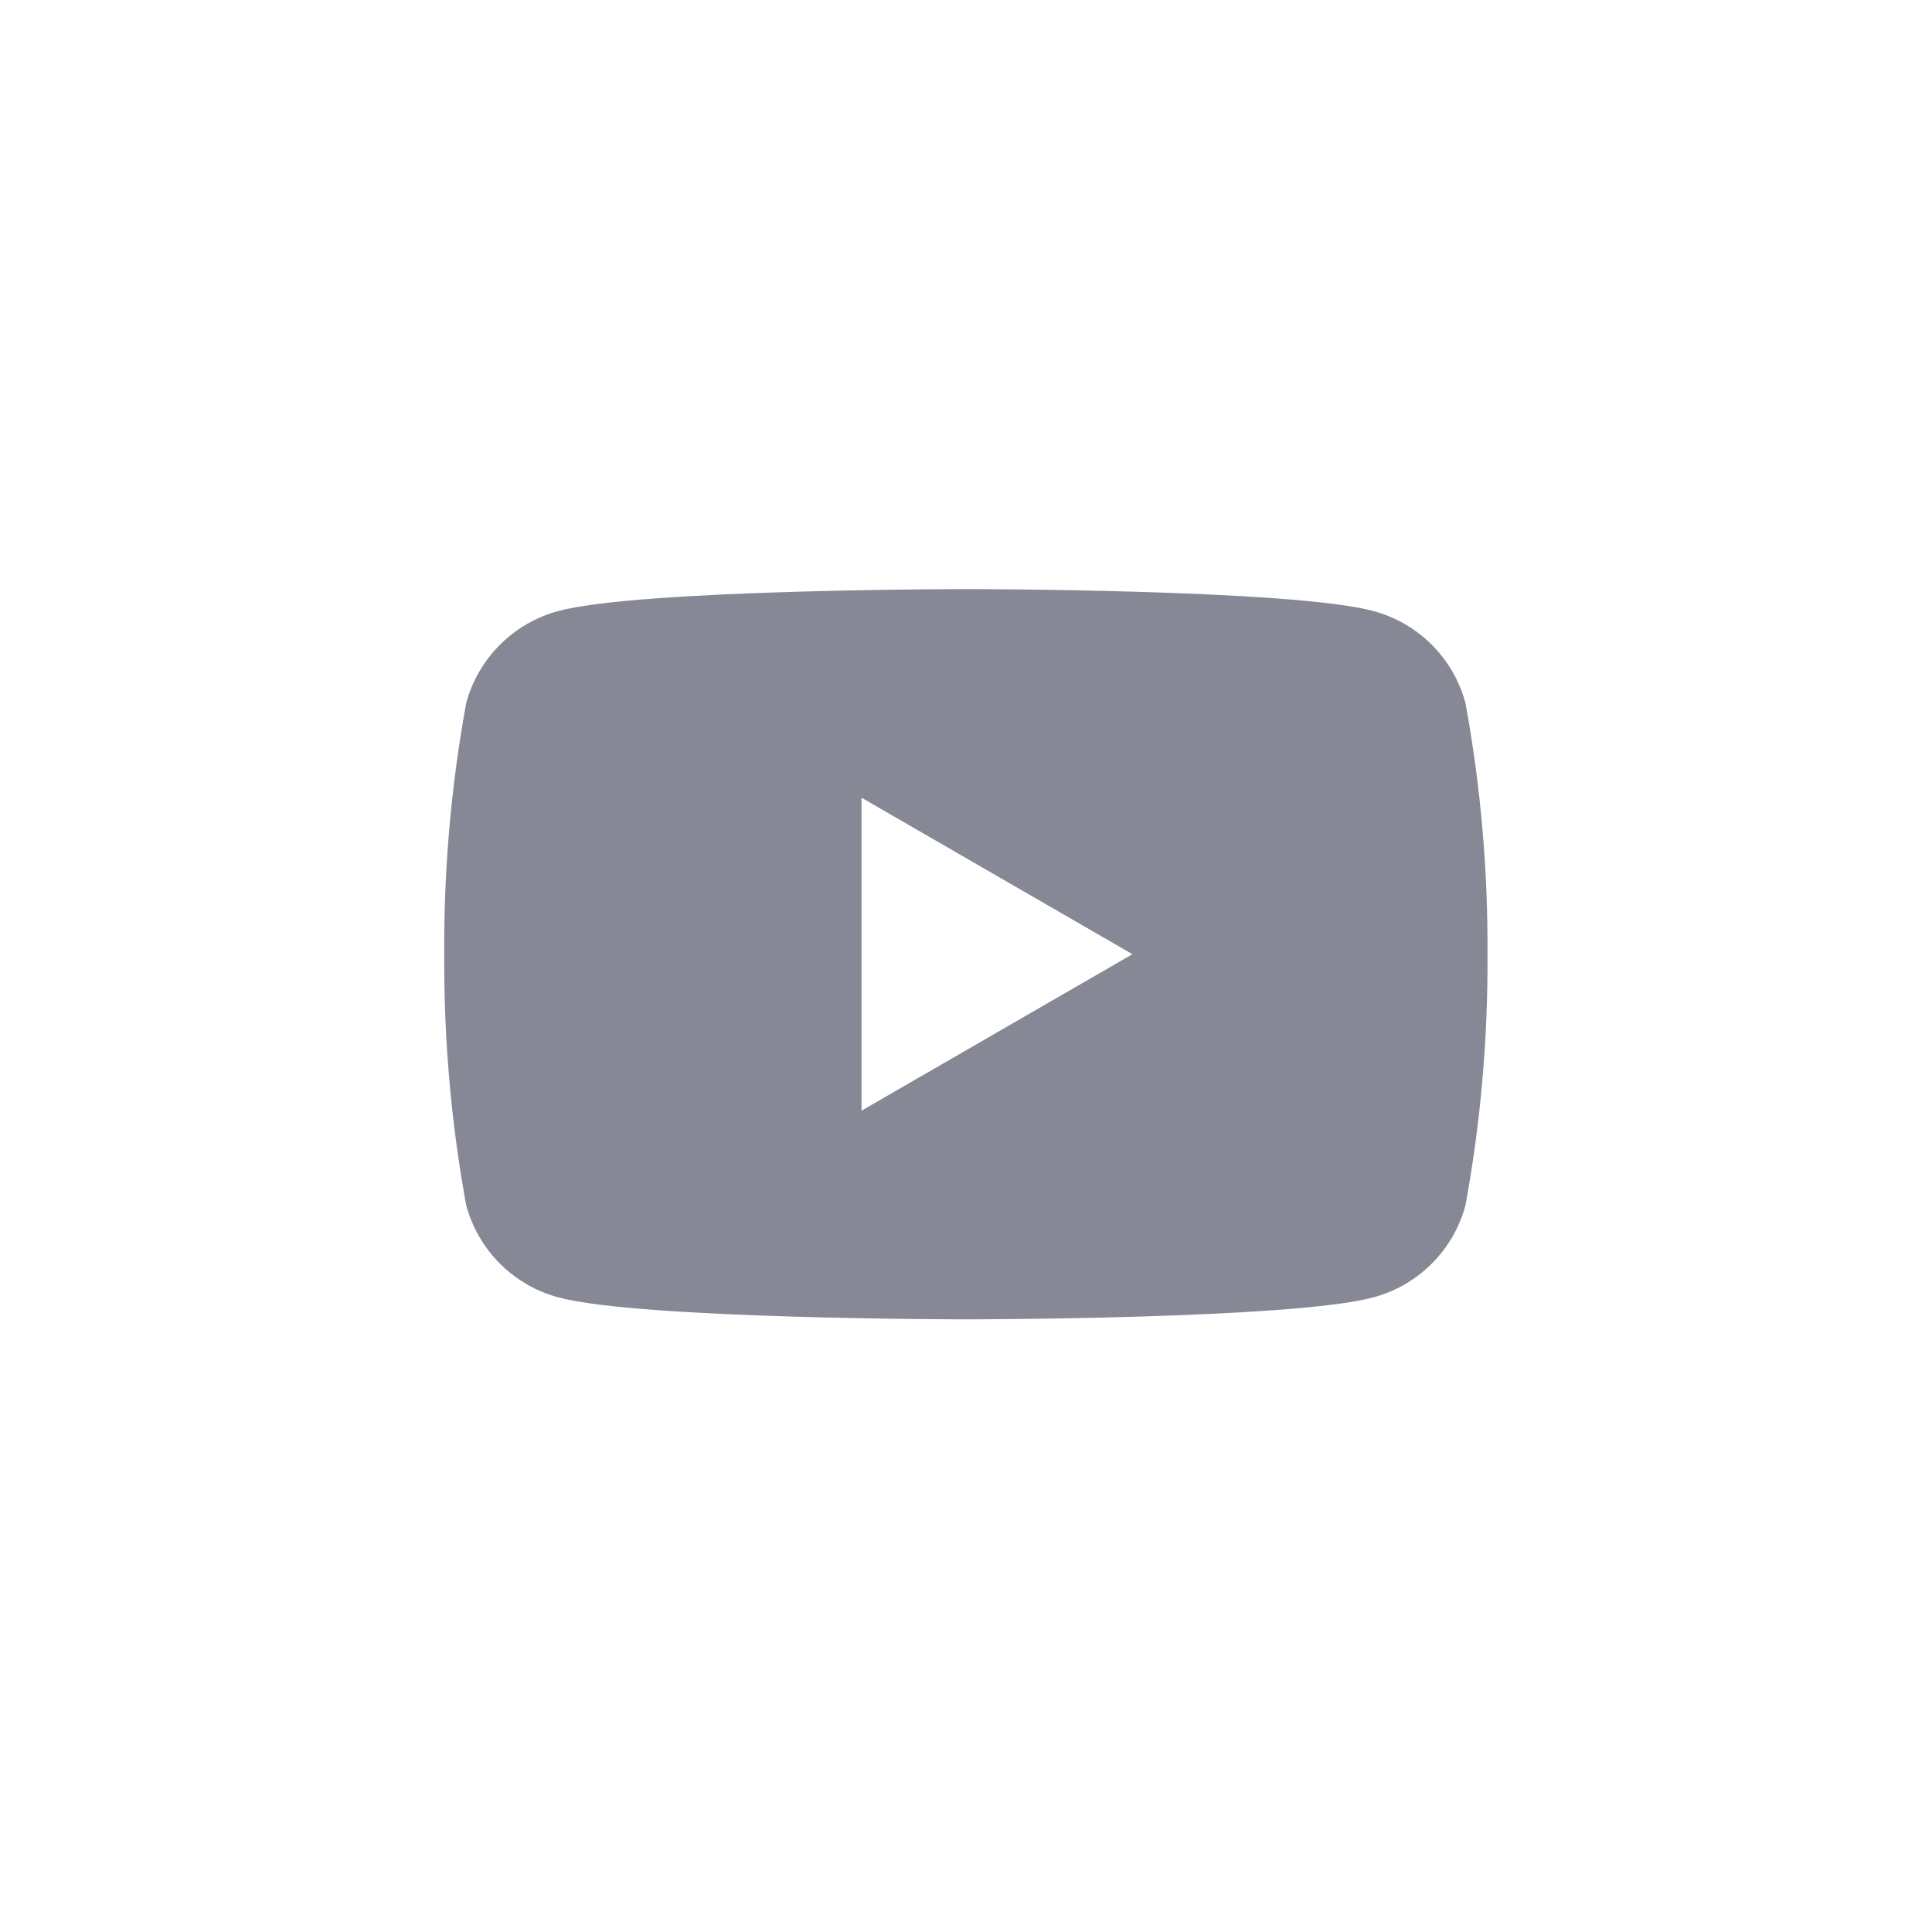 <svg width="36" height="36" viewBox="0 0 36 36" fill="none" xmlns="http://www.w3.org/2000/svg">
<g clip-path="url(#clip0_15234_108657)">
<g filter="url(#filter0_d_15234_108657)">
<path d="M4.5 8.5C4.5 6.291 6.291 4.5 8.5 4.5H27.5C29.709 4.5 31.5 6.291 31.5 8.5V27.5C31.5 29.709 29.709 31.5 27.5 31.5H8.5C6.291 31.5 4.5 29.709 4.5 27.5V8.5Z" fill="white"/>
</g>
<g clip-path="url(#clip1_15234_108657)">
<path d="M27.307 13.101C27.197 12.69 26.98 12.315 26.679 12.014C26.378 11.713 26.003 11.497 25.592 11.386C24.079 10.977 17.997 10.977 17.997 10.977C17.997 10.977 11.916 10.977 10.402 11.386C9.991 11.497 9.617 11.713 9.316 12.014C9.015 12.315 8.798 12.69 8.687 13.101C8.405 14.645 8.268 16.211 8.278 17.78C8.268 19.349 8.405 20.916 8.687 22.459C8.798 22.87 9.015 23.245 9.316 23.546C9.617 23.847 9.991 24.064 10.402 24.174C11.916 24.584 17.997 24.584 17.997 24.584C17.997 24.584 24.079 24.584 25.592 24.174C26.003 24.064 26.378 23.847 26.679 23.546C26.98 23.245 27.197 22.87 27.307 22.459C27.59 20.916 27.727 19.349 27.717 17.78C27.727 16.211 27.59 14.645 27.307 13.101ZM16.053 20.696V14.864L21.101 17.78L16.053 20.696Z" fill="#030723" fill-opacity="0.48"/>
</g>
</g>
<defs>
<filter id="filter0_d_15234_108657" x="0.5" y="1.5" width="35" height="35" filterUnits="userSpaceOnUse" color-interpolation-filters="sRGB">
<feFlood flood-opacity="0" result="BackgroundImageFix"/>
<feColorMatrix in="SourceAlpha" type="matrix" values="0 0 0 0 0 0 0 0 0 0 0 0 0 0 0 0 0 0 127 0" result="hardAlpha"/>
<feOffset dy="1"/>
<feGaussianBlur stdDeviation="2"/>
<feComposite in2="hardAlpha" operator="out"/>
<feColorMatrix type="matrix" values="0 0 0 0 0.153 0 0 0 0 0.247 0 0 0 0 0.824 0 0 0 0.13 0"/>
<feBlend mode="normal" in2="BackgroundImageFix" result="effect1_dropShadow_15234_108657"/>
<feBlend mode="normal" in="SourceGraphic" in2="effect1_dropShadow_15234_108657" result="shape"/>
</filter>
<clipPath id="clip0_15234_108657">
<rect width="36" height="36" fill="white"/>
</clipPath>
<clipPath id="clip1_15234_108657">
<rect width="21.6" height="21.6" fill="white" transform="translate(7.199 7.199)"/>
</clipPath>
</defs>
</svg>
